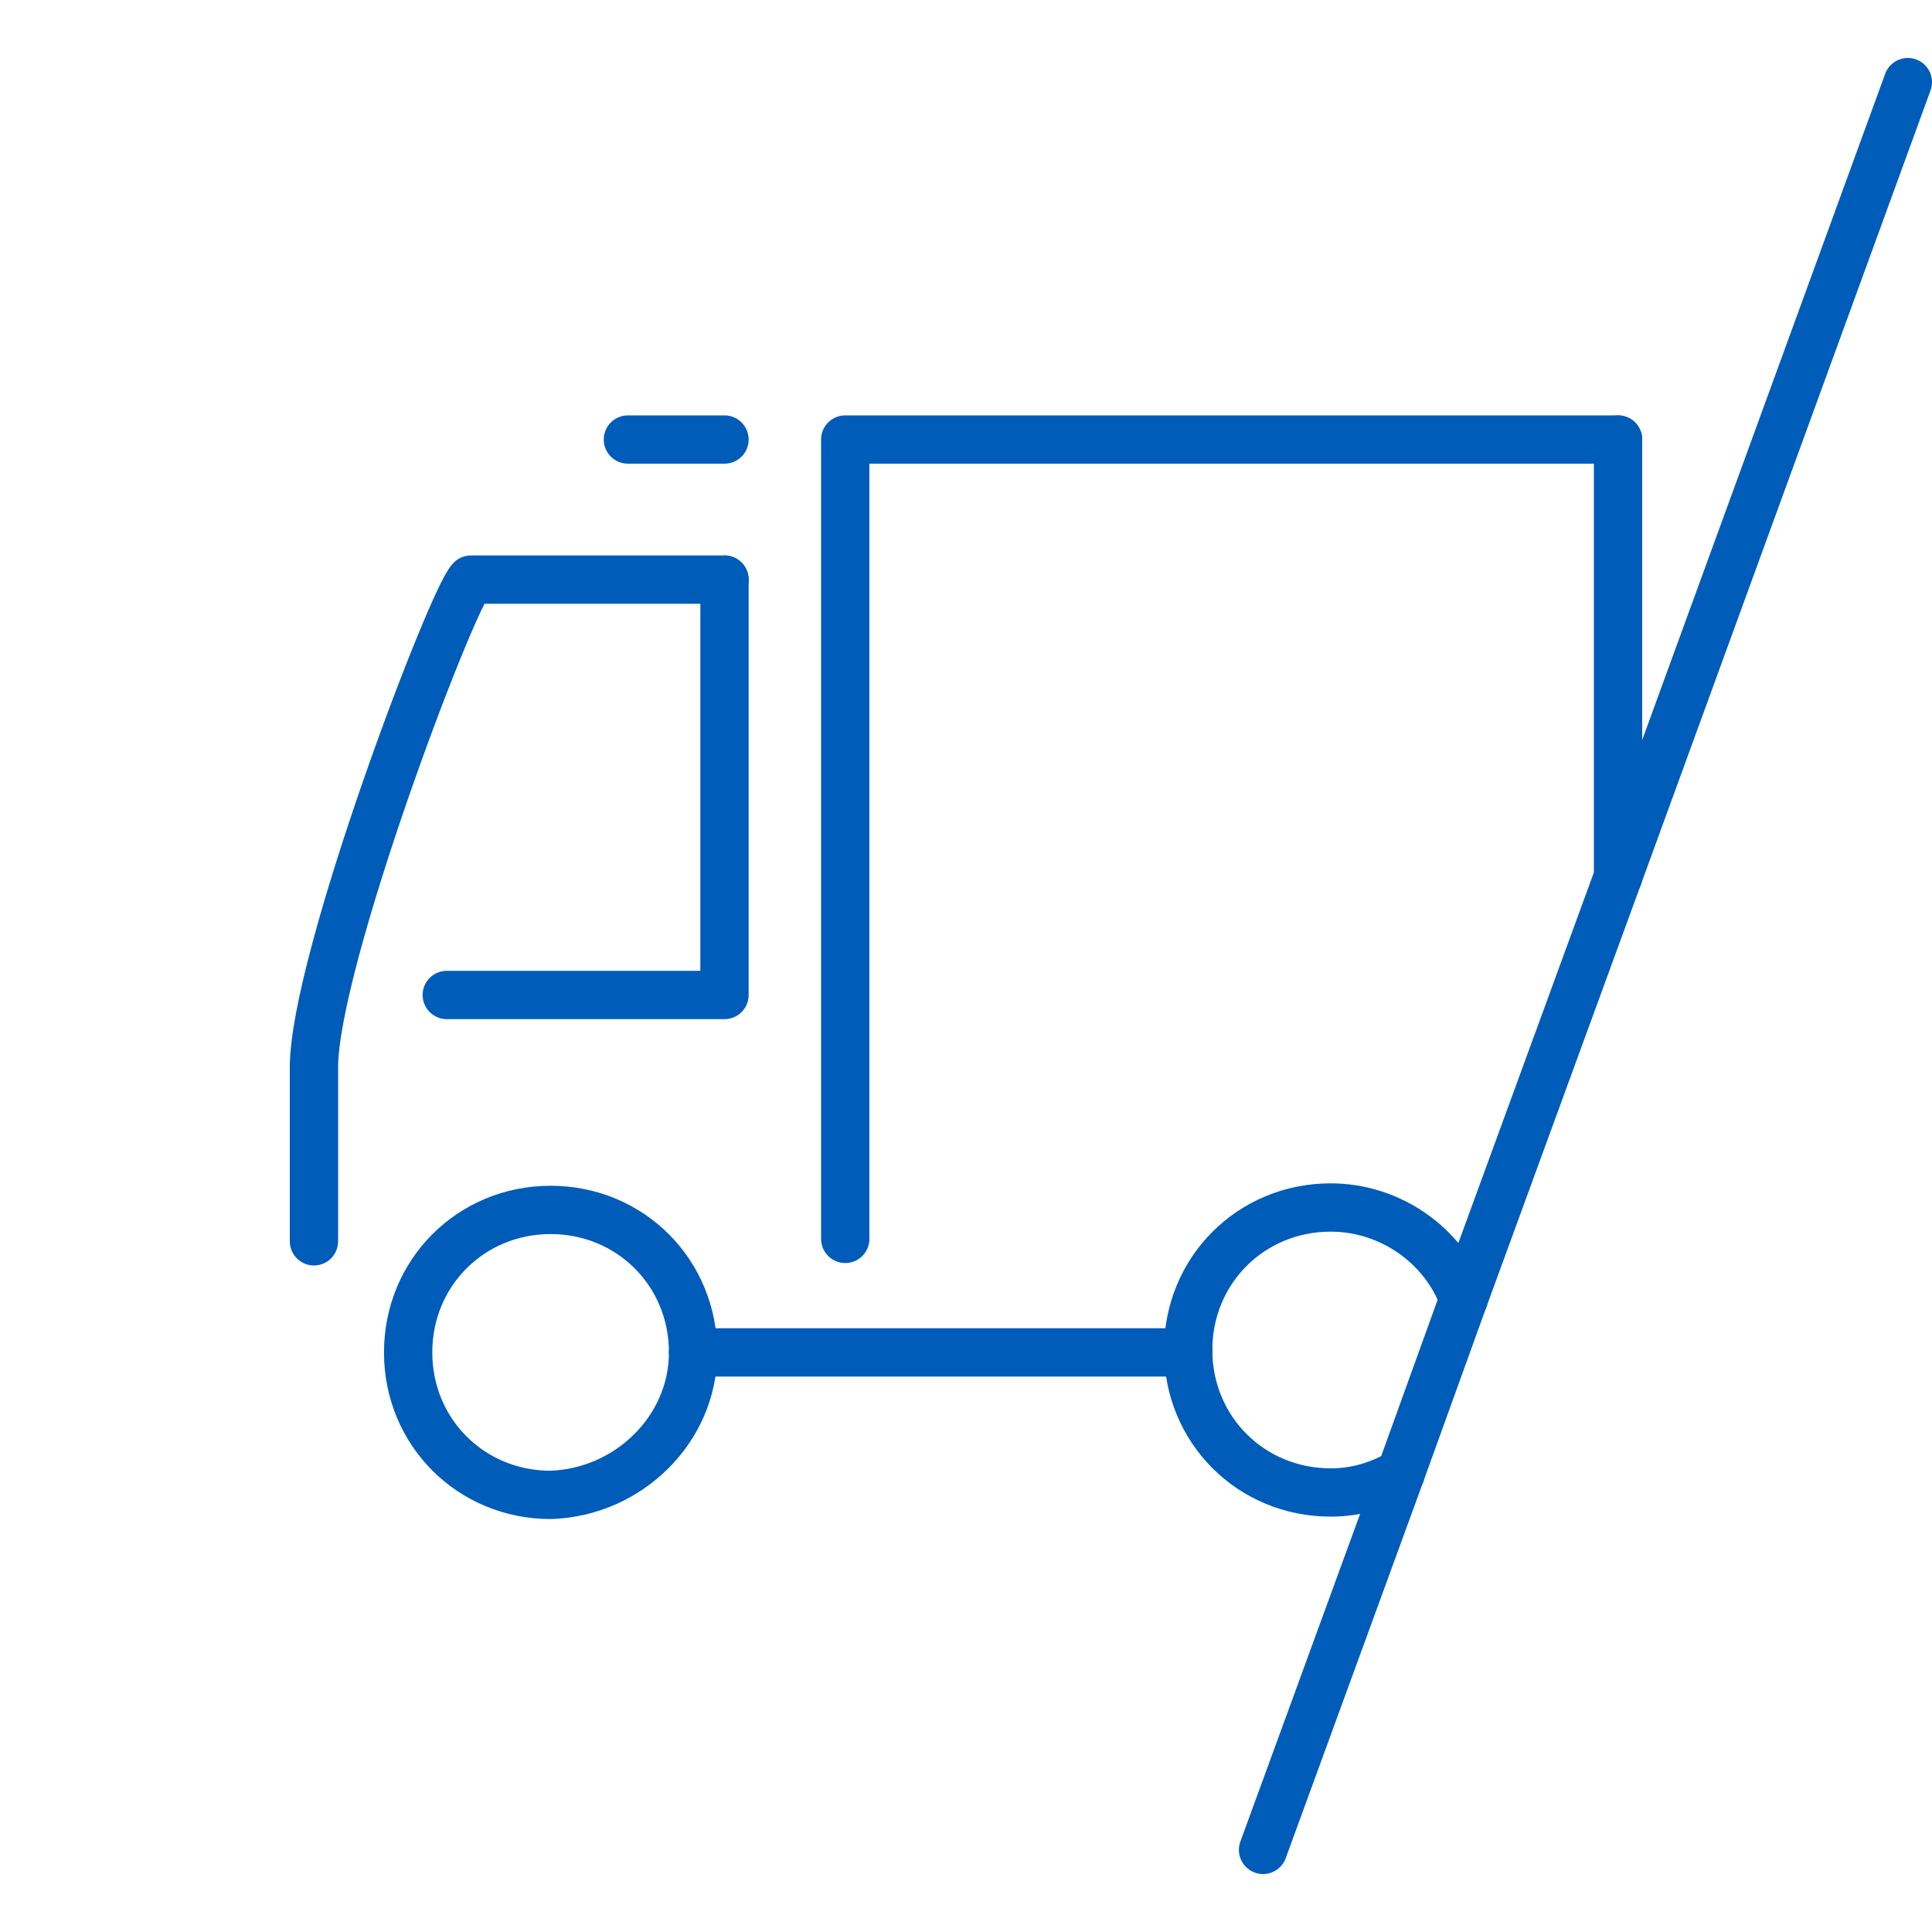 <?xml version="1.0" encoding="utf-8"?>
<!-- Generator: Adobe Illustrator 27.9.0, SVG Export Plug-In . SVG Version: 6.00 Build 0)  -->
<svg version="1.1" id="Calque_1" xmlns="http://www.w3.org/2000/svg" xmlns:xlink="http://www.w3.org/1999/xlink" x="0px" y="0px"
	 viewBox="0 0 80 80" style="enable-background:new 0 0 80 80;" xml:space="preserve">
<style type="text/css">
	.st0{fill:none;stroke:#005CB9;stroke-width:2;stroke-linecap:round;stroke-linejoin:round;stroke-miterlimit:10;}
</style>
<g>
	<line class="st0" x1="49.2" y1="56" x2="28.7" y2="56"/>
	<line class="st0" x1="67" y1="18.2" x2="67" y2="36.3"/>
	<path class="st0" d="M30,24H19.5C18.7,24.8,13,39.8,13,44.2v7.2"/>
	<line class="st0" x1="26" y1="18.2" x2="30" y2="18.2"/>
	<path class="st0" d="M60.6,53.8c-0.8-2.2-3-3.8-5.5-3.8c-3.3,0-5.9,2.6-5.9,5.9"/>
	<polyline class="st0" points="35,51.3 35,18.2 67,18.2 	"/>
	<path class="st0" d="M58,61c-0.9,0.5-1.8,0.8-2.9,0.8c-3.3,0-5.9-2.6-5.9-5.9"/>
	<polyline class="st0" points="18.5,41.2 30,41.2 30,24 	"/>
	<path class="st0" d="M28.7,56c0-3.3-2.6-5.9-5.9-5.9s-5.9,2.6-5.9,5.9s2.6,5.9,5.9,5.9C26,61.8,28.7,59.2,28.7,56"/>
	<line class="st0" x1="79" y1="3.4" x2="67" y2="36.3"/>
	<line class="st0" x1="60.6" y1="53.8" x2="67" y2="36.3"/>
	<line class="st0" x1="60.6" y1="53.8" x2="58" y2="61"/>
	<line class="st0" x1="58" y1="61" x2="52.3" y2="76.6"/>
</g>
</svg>
